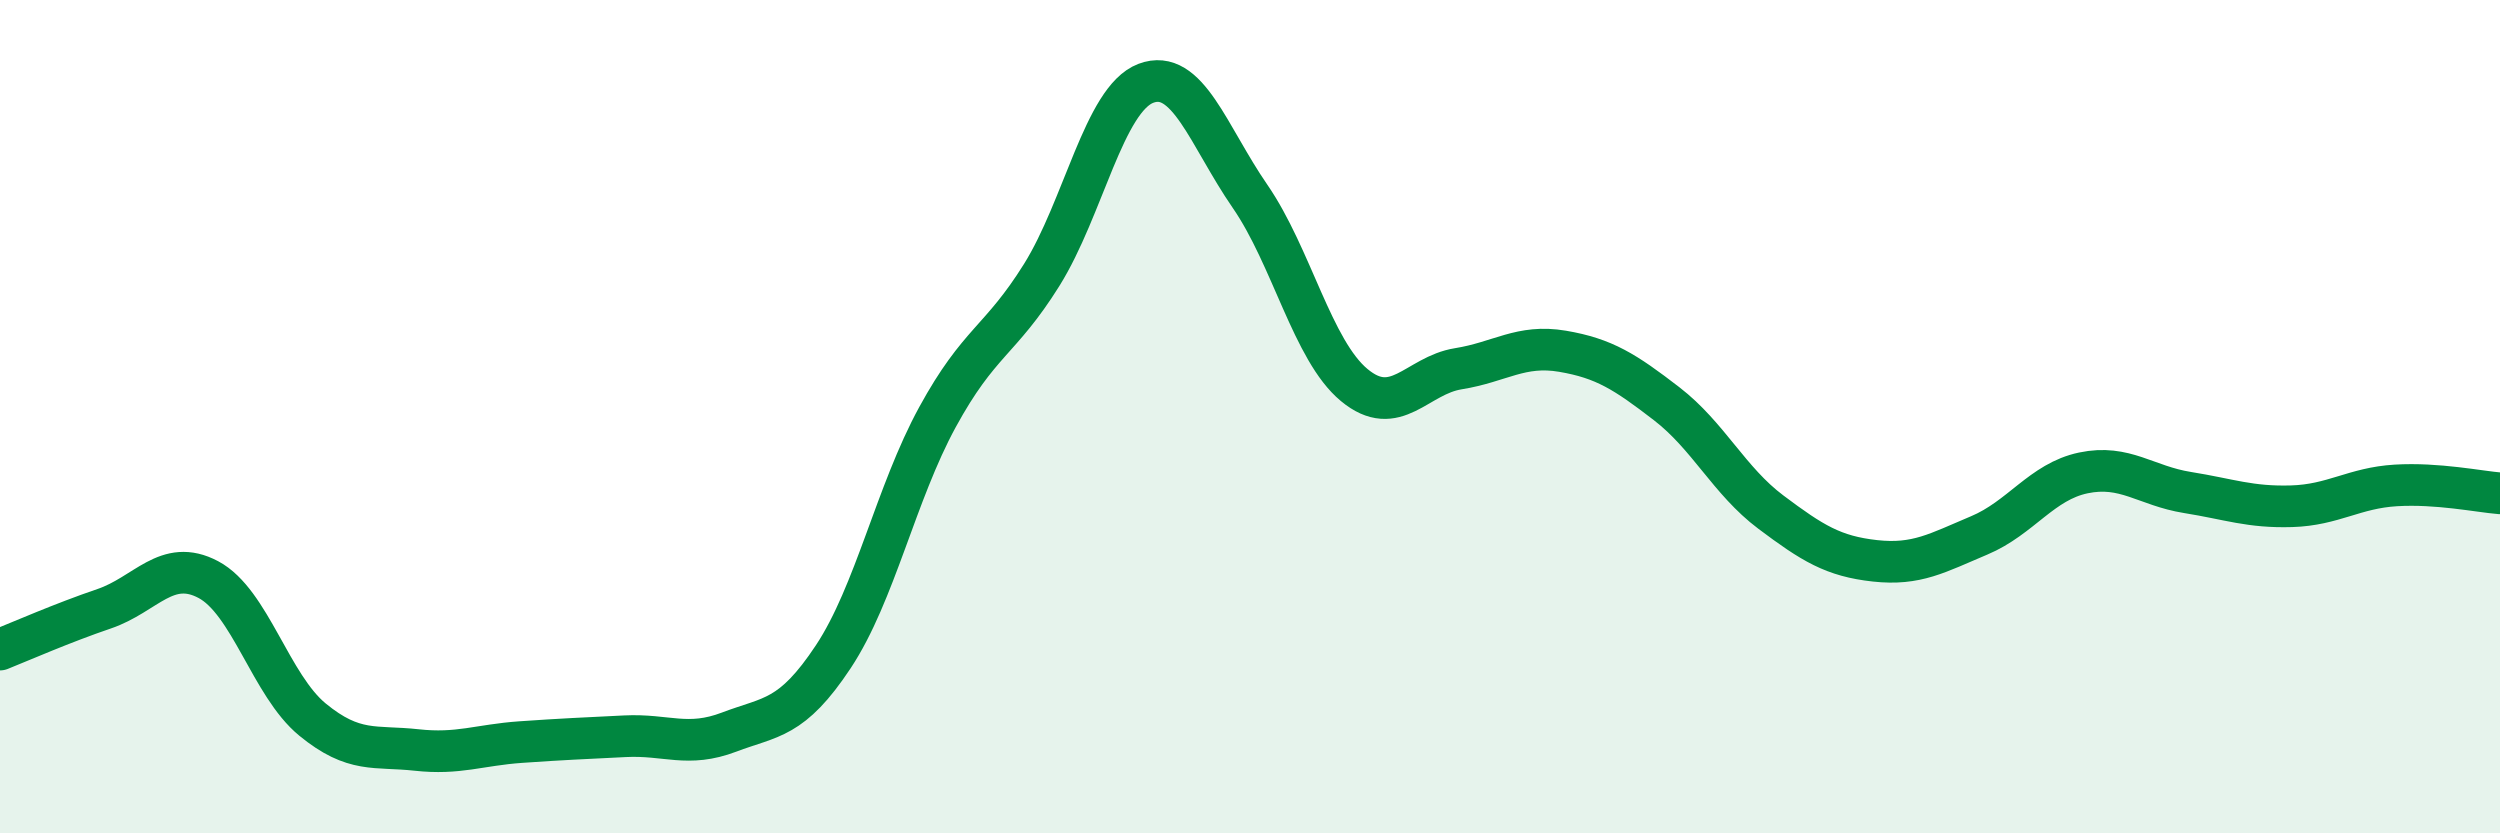 
    <svg width="60" height="20" viewBox="0 0 60 20" xmlns="http://www.w3.org/2000/svg">
      <path
        d="M 0,15.59 C 0.5,15.39 1.5,14.95 2.5,14.61 C 3.5,14.27 4,13.38 5,13.91 C 6,14.44 6.5,16.45 7.5,17.27 C 8.5,18.09 9,17.89 10,18 C 11,18.11 11.5,17.88 12.5,17.81 C 13.5,17.74 14,17.72 15,17.67 C 16,17.62 16.5,17.95 17.5,17.57 C 18.5,17.19 19,17.27 20,15.76 C 21,14.25 21.5,11.84 22.5,10.01 C 23.5,8.18 24,8.2 25,6.6 C 26,5 26.5,2.38 27.5,2 C 28.5,1.62 29,3.26 30,4.71 C 31,6.16 31.5,8.41 32.5,9.24 C 33.5,10.07 34,9.01 35,8.85 C 36,8.69 36.5,8.26 37.5,8.43 C 38.5,8.6 39,8.92 40,9.69 C 41,10.46 41.5,11.54 42.5,12.29 C 43.5,13.04 44,13.35 45,13.46 C 46,13.57 46.5,13.27 47.5,12.85 C 48.5,12.43 49,11.56 50,11.35 C 51,11.14 51.5,11.66 52.5,11.82 C 53.5,11.98 54,12.18 55,12.15 C 56,12.12 56.5,11.71 57.5,11.65 C 58.5,11.59 59.5,11.8 60,11.84L60 20L0 20Z"
        fill="#008740"
        opacity="0.1"
        stroke-linecap="round"
        stroke-linejoin="round"
      />
      <path
        d="M 0,15.59 C 0.5,15.39 1.5,14.95 2.5,14.61 C 3.5,14.27 4,13.38 5,13.91 C 6,14.44 6.5,16.45 7.5,17.27 C 8.5,18.09 9,17.89 10,18 C 11,18.11 11.5,17.88 12.5,17.81 C 13.5,17.74 14,17.72 15,17.67 C 16,17.62 16.5,17.95 17.5,17.57 C 18.5,17.19 19,17.27 20,15.76 C 21,14.25 21.5,11.84 22.5,10.01 C 23.5,8.18 24,8.2 25,6.6 C 26,5 26.5,2.38 27.5,2 C 28.5,1.62 29,3.26 30,4.71 C 31,6.16 31.5,8.41 32.5,9.24 C 33.5,10.07 34,9.01 35,8.85 C 36,8.69 36.5,8.26 37.5,8.43 C 38.5,8.6 39,8.92 40,9.69 C 41,10.46 41.5,11.54 42.5,12.29 C 43.5,13.04 44,13.35 45,13.46 C 46,13.57 46.5,13.27 47.5,12.85 C 48.5,12.43 49,11.56 50,11.35 C 51,11.14 51.5,11.66 52.5,11.82 C 53.5,11.98 54,12.18 55,12.15 C 56,12.12 56.5,11.71 57.5,11.65 C 58.5,11.59 59.5,11.8 60,11.84"
        stroke="#008740"
        stroke-width="1"
        fill="none"
        stroke-linecap="round"
        stroke-linejoin="round"
      />
    </svg>
  
